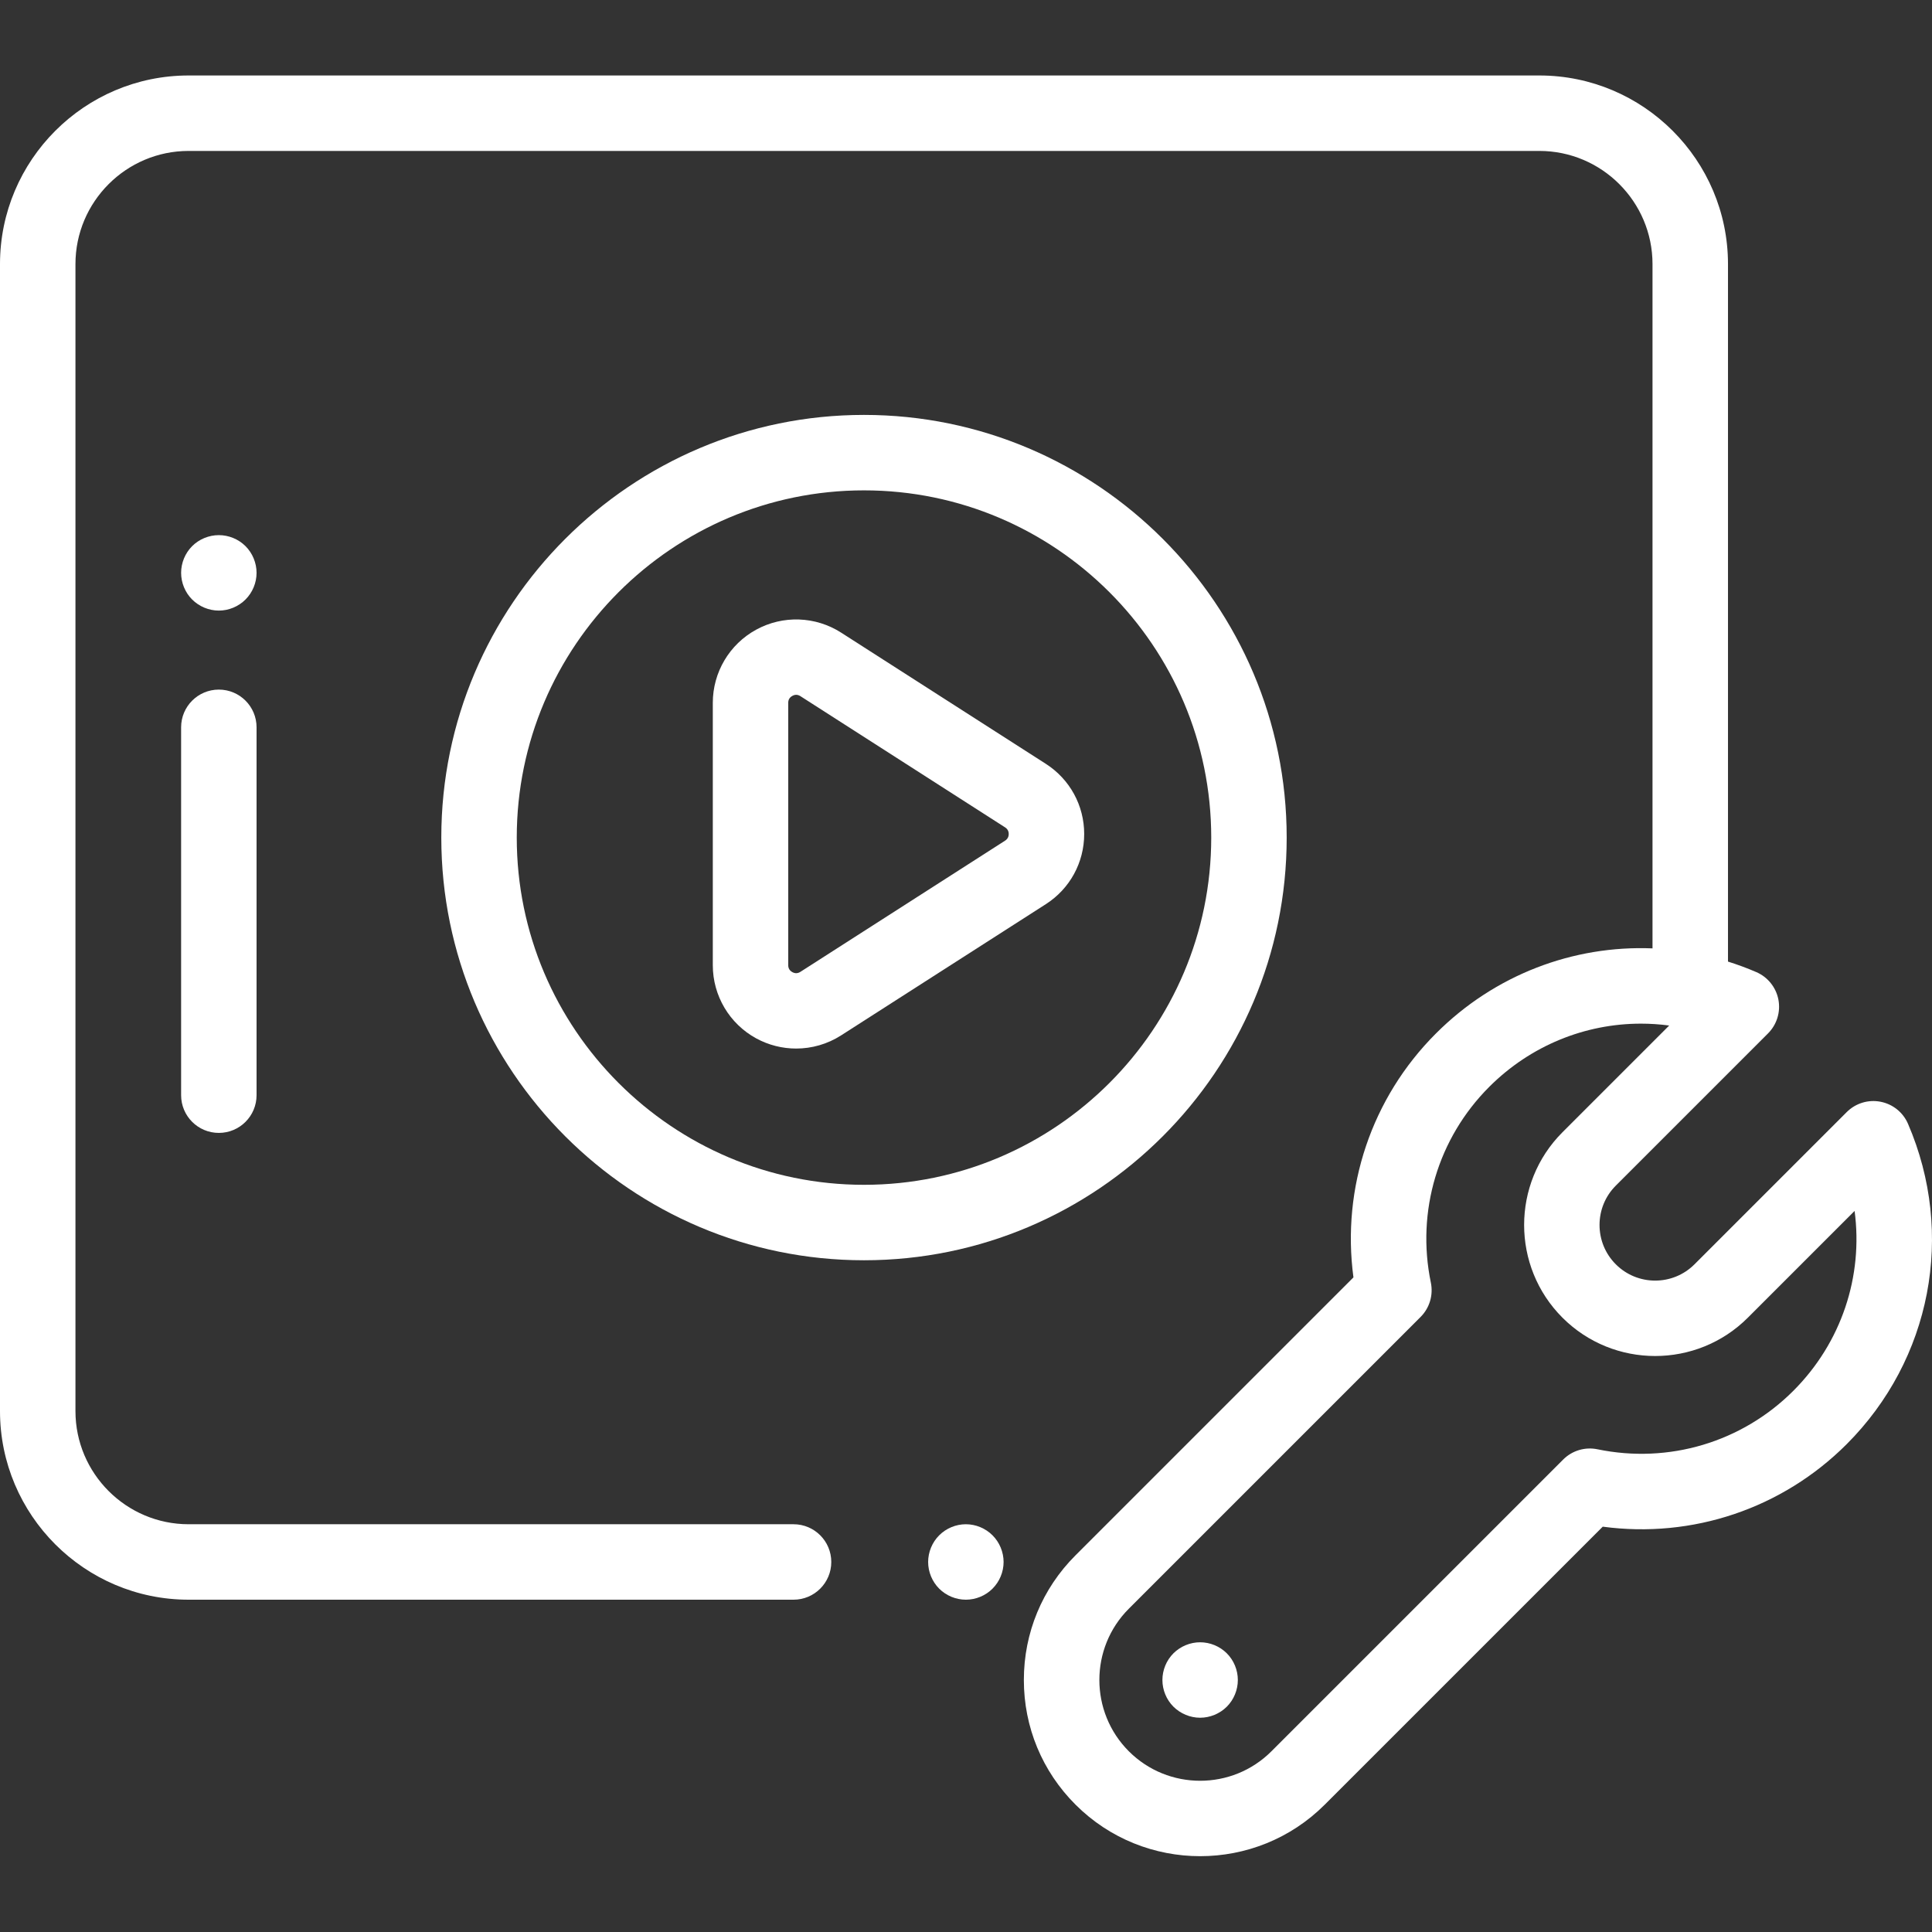 <?xml version="1.0" encoding="UTF-8"?> <svg xmlns="http://www.w3.org/2000/svg" width="74" height="74" viewBox="0 0 74 74" fill="none"><rect x="0" y="0" width="74" height="74" fill="#333333" stroke="none"/> <path d="M36.995 58.382C36.613 58.382 36.242 58.537 35.973 58.806C35.704 59.075 35.55 59.448 35.55 59.828C35.55 60.208 35.704 60.58 35.973 60.849C36.242 61.118 36.615 61.272 36.995 61.272C37.374 61.272 37.748 61.118 38.016 60.849C38.285 60.58 38.44 60.208 38.44 59.828C38.44 59.448 38.285 59.075 38.016 58.806C37.748 58.537 37.374 58.382 36.995 58.382Z" fill="white"></path> <path d="M49.283 32.081C49.283 23.154 42.02 15.892 33.093 15.892C24.166 15.892 16.903 23.154 16.903 32.081C16.903 41.009 24.166 48.271 33.093 48.271C42.02 48.271 49.283 41.008 49.283 32.081ZM33.093 45.381C25.76 45.381 19.793 39.415 19.793 32.081C19.793 24.748 25.76 18.782 33.093 18.782C40.426 18.782 46.393 24.748 46.393 32.081C46.393 39.415 40.426 45.381 33.093 45.381Z" fill="white"></path> <path d="M40.057 29.256L32.217 24.231C31.234 23.601 29.987 23.558 28.963 24.118C27.938 24.678 27.302 25.752 27.302 26.92V36.97C27.302 38.137 27.938 39.211 28.962 39.771C29.441 40.032 29.968 40.162 30.494 40.162C31.094 40.162 31.693 39.993 32.217 39.657L40.057 34.632C40.977 34.043 41.527 33.038 41.527 31.944C41.527 30.851 40.977 29.846 40.057 29.256ZM38.497 32.199L30.657 37.224C30.557 37.288 30.453 37.292 30.349 37.235C30.244 37.177 30.191 37.088 30.191 36.969V26.919C30.191 26.8 30.244 26.711 30.349 26.654C30.398 26.627 30.447 26.613 30.496 26.613C30.55 26.613 30.605 26.631 30.657 26.664L38.497 31.69C38.612 31.763 38.637 31.869 38.637 31.944C38.637 32.02 38.612 32.126 38.497 32.199Z" fill="white"></path> <path d="M6.937 27.858V41.948C6.937 42.746 7.584 43.393 8.382 43.393C9.18 43.393 9.827 42.746 9.827 41.948V27.858C9.827 27.06 9.18 26.413 8.382 26.413C7.584 26.413 6.937 27.06 6.937 27.858Z" fill="white"></path> <path d="M9.403 20.918C9.134 20.65 8.762 20.497 8.382 20.497C8.002 20.497 7.629 20.65 7.36 20.918C7.091 21.187 6.937 21.56 6.937 21.941C6.937 22.322 7.091 22.695 7.36 22.963C7.629 23.232 8.002 23.387 8.382 23.387C8.762 23.387 9.134 23.232 9.403 22.963C9.672 22.695 9.827 22.322 9.827 21.941C9.827 21.56 9.672 21.187 9.403 20.918Z" fill="white"></path> <path d="M73.082 43.047C72.893 42.606 72.498 42.289 72.027 42.199C71.557 42.108 71.072 42.257 70.733 42.596L64.903 48.426C64.073 49.258 62.72 49.258 61.889 48.426C61.058 47.595 61.058 46.243 61.889 45.412L67.719 39.582C68.058 39.243 68.207 38.759 68.117 38.288C68.026 37.818 67.709 37.422 67.269 37.233C66.912 37.078 66.55 36.946 66.186 36.831V10.116C66.186 6.132 62.944 2.891 58.96 2.891H7.225C3.241 2.891 0 6.132 0 10.116V54.047C0 58.031 3.241 61.272 7.225 61.272H30.395C31.193 61.272 31.84 60.625 31.84 59.828C31.84 59.029 31.193 58.382 30.395 58.382H7.225C4.835 58.382 2.89 56.438 2.89 54.047V10.116C2.89 7.726 4.835 5.781 7.225 5.781H58.96C61.35 5.781 63.295 7.726 63.295 10.116V36.325C60.257 36.202 57.248 37.334 54.999 39.585C52.53 42.052 51.38 45.495 51.84 48.927L41.194 59.573C39.918 60.848 39.216 62.544 39.216 64.347C39.216 66.151 39.918 67.846 41.194 69.121C42.51 70.438 44.239 71.096 45.968 71.096C47.697 71.096 49.426 70.438 50.742 69.121L61.389 58.475C64.822 58.936 68.263 57.784 70.731 55.316C73.973 52.074 74.897 47.258 73.082 43.047ZM68.687 53.273C66.721 55.239 63.917 56.076 61.188 55.511C60.712 55.412 60.217 55.559 59.873 55.904L48.699 67.078C47.193 68.584 44.743 68.584 43.237 67.078C41.732 65.572 41.732 63.122 43.237 61.617L54.411 50.443C54.756 50.099 54.903 49.604 54.805 49.128C54.239 46.398 55.076 43.594 57.042 41.628C58.626 40.044 60.717 39.208 62.852 39.208C63.212 39.208 63.573 39.232 63.934 39.28L59.846 43.368C57.888 45.326 57.888 48.512 59.846 50.47C61.803 52.428 64.989 52.428 66.947 50.47L71.035 46.382C71.368 48.879 70.538 51.422 68.687 53.273Z" fill="white"></path> <path d="M45.967 62.903C45.587 62.903 45.216 63.057 44.945 63.326C44.676 63.595 44.523 63.968 44.523 64.348C44.523 64.728 44.676 65.101 44.945 65.37C45.216 65.638 45.587 65.793 45.967 65.793C46.349 65.793 46.721 65.638 46.99 65.37C47.259 65.101 47.412 64.728 47.412 64.348C47.412 63.966 47.259 63.595 46.99 63.326C46.721 63.057 46.348 62.903 45.967 62.903Z" fill="white"></path> </svg> 